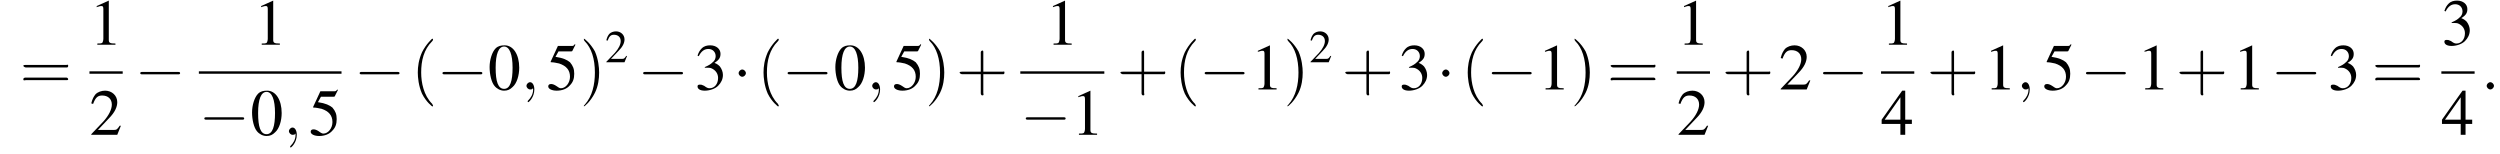 <?xml version='1.0' encoding='UTF-8'?>
<!---10.5-->
<svg version='1.1' xmlns='http://www.w3.org/2000/svg' xmlns:xlink='http://www.w3.org/1999/xlink' width='413.6pt' height='25.4pt' viewBox='60.8 80.6 413.6 25.4'>
<defs>
<use id='g11-50' xlink:href='#g3-50' transform='scale(.7)'/>
<path id='g7-58' d='M2.1-.6C2.1-.9 1.8-1.2 1.5-1.2S.9-.9 .9-.6S1.2 0 1.5 0S2.1-.3 2.1-.6Z'/>
<path id='g7-59' d='M2.2 0C2.2-.7 1.9-1.2 1.5-1.2C1.2-1.2 .9-.9 .9-.6C.9-.3 1.2 0 1.5 0C1.6 0 1.8 0 1.9-.1C1.9-.2 1.9-.2 1.9-.2S2-.2 2 0C2 .8 1.6 1.4 1.2 1.8C1.1 1.9 1.1 1.9 1.1 2C1.1 2.1 1.2 2.1 1.2 2.1C1.3 2.1 2.2 1.3 2.2 0Z'/>
<use id='g15-48' xlink:href='#g3-48'/>
<use id='g15-49' xlink:href='#g3-49'/>
<use id='g15-50' xlink:href='#g3-50'/>
<use id='g15-51' xlink:href='#g3-51'/>
<use id='g15-52' xlink:href='#g3-52'/>
<use id='g15-53' xlink:href='#g3-53'/>
<path id='g3-48' d='M2.8-7.3C2.2-7.3 1.7-7.2 1.3-6.8C.7-6.2 .3-4.9 .3-3.7C.3-2.5 .6-1.2 1.1-.6C1.5-.1 2.1 .2 2.7 .2C3.3 .2 3.7 0 4.1-.4C4.8-1 5.2-2.3 5.2-3.6C5.2-5.8 4.2-7.3 2.8-7.3ZM2.7-7.1C3.6-7.1 4.1-5.8 4.1-3.6S3.7-.1 2.7-.1S1.3-1.3 1.3-3.6C1.3-5.9 1.8-7.1 2.7-7.1Z'/>
<path id='g3-49' d='M3.2-7.3L1.2-6.4V-6.2C1.3-6.3 1.5-6.3 1.5-6.3C1.7-6.4 1.9-6.4 2-6.4C2.2-6.4 2.3-6.3 2.3-5.9V-1C2.3-.7 2.2-.4 2.1-.3C1.9-.2 1.7-.2 1.3-.2V0H4.3V-.2C3.4-.2 3.2-.3 3.2-.8V-7.3L3.2-7.3Z'/>
<path id='g3-50' d='M5.2-1.5L5-1.5C4.6-.9 4.5-.8 4-.8H1.4L3.2-2.7C4.2-3.7 4.6-4.6 4.6-5.4C4.6-6.5 3.7-7.3 2.6-7.3C2-7.3 1.4-7.1 1-6.7C.7-6.3 .5-6 .3-5.2L.6-5.1C1-6.2 1.4-6.5 2.1-6.5C3.1-6.5 3.7-5.9 3.7-5C3.7-4.2 3.2-3.2 2.3-2.2L.3-.1V0H4.6L5.2-1.5Z'/>
<path id='g3-51' d='M1.7-3.6C2.3-3.6 2.6-3.6 2.8-3.5C3.5-3.2 3.9-2.6 3.9-1.9C3.9-.9 3.3-.2 2.5-.2C2.2-.2 2-.3 1.6-.6C1.2-.8 1.1-.8 .9-.8C.6-.8 .5-.7 .5-.5C.5-.1 .9 .2 1.7 .2C2.5 .2 3.4-.1 3.9-.6S4.7-1.7 4.7-2.4C4.7-2.9 4.5-3.4 4.2-3.8C4-4 3.8-4.2 3.3-4.4C4.1-4.9 4.3-5.3 4.3-5.9C4.3-6.7 3.6-7.3 2.6-7.3C2.1-7.3 1.6-7.2 1.2-6.8C.9-6.5 .7-6.2 .5-5.6L.7-5.5C1.1-6.3 1.6-6.7 2.3-6.7C3-6.7 3.5-6.2 3.5-5.5C3.5-5.1 3.3-4.7 3-4.5C2.7-4.2 2.4-4 1.7-3.7V-3.6Z'/>
<path id='g3-52' d='M5.1-2.5H4V-7.3H3.5L.1-2.5V-1.8H3.2V0H4V-1.8H5.1V-2.5ZM3.2-2.5H.6L3.2-6.2V-2.5Z'/>
<path id='g3-53' d='M2-6.3H4.1C4.3-6.3 4.3-6.4 4.3-6.4L4.8-7.4L4.7-7.5C4.5-7.2 4.4-7.2 4.2-7.2H1.9L.7-4.6C.7-4.6 .7-4.6 .7-4.6C.7-4.5 .7-4.5 .8-4.5C1.2-4.5 1.6-4.4 2.1-4.3C3.3-3.9 3.9-3.2 3.9-2.1C3.9-1.1 3.2-.2 2.4-.2C2.2-.2 2-.3 1.6-.6C1.3-.8 1-.9 .8-.9C.5-.9 .3-.8 .3-.5C.3-.1 .9 .2 1.7 .2C2.6 .2 3.4-.1 3.9-.7C4.4-1.2 4.6-1.8 4.6-2.6C4.6-3.4 4.4-3.9 3.9-4.5C3.4-4.9 2.8-5.2 1.5-5.4L2-6.3Z'/>
<use id='g16-40' xlink:href='#g12-40' transform='scale(1.4)'/>
<use id='g16-41' xlink:href='#g12-41' transform='scale(1.4)'/>
<use id='g16-43' xlink:href='#g12-43' transform='scale(1.4)'/>
<use id='g16-61' xlink:href='#g12-61' transform='scale(1.4)'/>
<path id='g12-40' d='M2.6 1.9C2.6 1.9 2.6 1.9 2.5 1.7C1.5 .7 1.2-.8 1.2-2C1.2-3.4 1.5-4.7 2.5-5.7C2.6-5.8 2.6-5.9 2.6-5.9C2.6-5.9 2.6-6 2.5-6C2.5-6 1.8-5.4 1.3-4.4C.9-3.5 .8-2.7 .8-2C.8-1.4 .9-.4 1.3 .5C1.8 1.5 2.5 2 2.5 2C2.6 2 2.6 2 2.6 1.9Z'/>
<path id='g12-41' d='M2.3-2C2.3-2.6 2.2-3.6 1.8-4.5C1.3-5.4 .6-6 .5-6C.5-6 .5-5.9 .5-5.9C.5-5.9 .5-5.8 .6-5.7C1.4-4.9 1.8-3.6 1.8-2C1.8-.6 1.5 .8 .6 1.8C.5 1.9 .5 1.9 .5 1.9C.5 2 .5 2 .5 2C.6 2 1.3 1.4 1.8 .4C2.2-.4 2.3-1.3 2.3-2Z'/>
<path id='g12-43' d='M3.2-1.8H5.5C5.6-1.8 5.7-1.8 5.7-2S5.6-2.1 5.5-2.1H3.2V-4.4C3.2-4.5 3.2-4.6 3.1-4.6S2.9-4.5 2.9-4.4V-2.1H.7C.6-2.1 .4-2.1 .4-2S.6-1.8 .7-1.8H2.9V.4C2.9 .5 2.9 .7 3.1 .7S3.2 .5 3.2 .4V-1.8Z'/>
<path id='g12-61' d='M5.5-2.6C5.6-2.6 5.7-2.6 5.7-2.8S5.6-2.9 5.5-2.9H.7C.6-2.9 .4-2.9 .4-2.8S.6-2.6 .7-2.6H5.5ZM5.5-1.1C5.6-1.1 5.7-1.1 5.7-1.2S5.6-1.4 5.5-1.4H.7C.6-1.4 .4-1.4 .4-1.2S.6-1.1 .7-1.1H5.5Z'/>
<path id='g1-0' d='M7.2-2.5C7.3-2.5 7.5-2.5 7.5-2.7S7.3-2.9 7.2-2.9H1.3C1.1-2.9 .9-2.9 .9-2.7S1.1-2.5 1.3-2.5H7.2Z'/>
<path id='g1-1' d='M2.1-2.7C2.1-3 1.8-3.3 1.5-3.3S.9-3 .9-2.7S1.2-2.1 1.5-2.1S2.1-2.4 2.1-2.7Z'/>
</defs>
<g id='page1'>

<use x='64.1' y='95.4' xlink:href='#g16-61'/>
<use x='75.6' y='88' xlink:href='#g15-49'/>
<rect x='75.6' y='92.4' height='.4' width='5.5'/>
<use x='75.6' y='102.9' xlink:href='#g15-50'/>
<use x='83.1' y='95.4' xlink:href='#g1-0'/>
<use x='102.8' y='88' xlink:href='#g15-49'/>
<rect x='93.7' y='92.4' height='.4' width='23.6'/>
<use x='93.7' y='102.9' xlink:href='#g1-0'/>
<use x='102.2' y='102.9' xlink:href='#g15-48'/>
<use x='107.7' y='102.9' xlink:href='#g7-59'/>
<use x='111.9' y='102.9' xlink:href='#g15-53'/>
<use x='119.4' y='95.4' xlink:href='#g1-0'/>
<use x='128.8' y='95.4' xlink:href='#g16-40'/>
<use x='133.1' y='95.4' xlink:href='#g1-0'/>
<use x='141.5' y='95.4' xlink:href='#g15-48'/>
<use x='147' y='95.4' xlink:href='#g7-59'/>
<use x='151.2' y='95.4' xlink:href='#g15-53'/>
<use x='156.7' y='95.4' xlink:href='#g16-41'/>
<use x='160.9' y='90.9' xlink:href='#g11-50'/>
<use x='166.3' y='95.4' xlink:href='#g1-0'/>
<use x='175.7' y='95.4' xlink:href='#g15-51'/>
<use x='182.1' y='95.4' xlink:href='#g1-1'/>
<use x='186' y='95.4' xlink:href='#g16-40'/>
<use x='190.2' y='95.4' xlink:href='#g1-0'/>
<use x='198.7' y='95.4' xlink:href='#g15-48'/>
<use x='204.2' y='95.4' xlink:href='#g7-59'/>
<use x='208.4' y='95.4' xlink:href='#g15-53'/>
<use x='213.8' y='95.4' xlink:href='#g16-41'/>
<use x='219' y='95.4' xlink:href='#g16-43'/>
<use x='233.8' y='88' xlink:href='#g15-49'/>
<rect x='229.6' y='92.4' height='.4' width='13.9'/>
<use x='229.6' y='102.9' xlink:href='#g1-0'/>
<use x='238' y='102.9' xlink:href='#g15-49'/>
<use x='245.6' y='95.4' xlink:href='#g16-43'/>
<use x='255' y='95.4' xlink:href='#g16-40'/>
<use x='259.2' y='95.4' xlink:href='#g1-0'/>
<use x='267.7' y='95.4' xlink:href='#g15-49'/>
<use x='273.1' y='95.4' xlink:href='#g16-41'/>
<use x='277.4' y='90.9' xlink:href='#g11-50'/>
<use x='282.8' y='95.4' xlink:href='#g16-43'/>
<use x='292.2' y='95.4' xlink:href='#g15-51'/>
<use x='298.5' y='95.4' xlink:href='#g1-1'/>
<use x='302.5' y='95.4' xlink:href='#g16-40'/>
<use x='306.7' y='95.4' xlink:href='#g1-0'/>
<use x='315.2' y='95.4' xlink:href='#g15-49'/>
<use x='320.6' y='95.4' xlink:href='#g16-41'/>
<use x='326.7' y='95.4' xlink:href='#g16-61'/>
<use x='338.2' y='88' xlink:href='#g15-49'/>
<rect x='338.2' y='92.4' height='.4' width='5.5'/>
<use x='338.2' y='102.9' xlink:href='#g15-50'/>
<use x='345.7' y='95.4' xlink:href='#g16-43'/>
<use x='355.1' y='95.4' xlink:href='#g15-50'/>
<use x='361.5' y='95.4' xlink:href='#g1-0'/>
<use x='372' y='88' xlink:href='#g15-49'/>
<rect x='372' y='92.4' height='.4' width='5.5'/>
<use x='372' y='102.9' xlink:href='#g15-52'/>
<use x='379.6' y='95.4' xlink:href='#g16-43'/>
<use x='389' y='95.4' xlink:href='#g15-49'/>
<use x='394.4' y='95.4' xlink:href='#g7-59'/>
<use x='398.7' y='95.4' xlink:href='#g15-53'/>
<use x='405' y='95.4' xlink:href='#g1-0'/>
<use x='414.4' y='95.4' xlink:href='#g15-49'/>
<use x='420.8' y='95.4' xlink:href='#g16-43'/>
<use x='430.2' y='95.4' xlink:href='#g15-49'/>
<use x='436.5' y='95.4' xlink:href='#g1-0'/>
<use x='445.9' y='95.4' xlink:href='#g15-51'/>
<use x='453.2' y='95.4' xlink:href='#g16-61'/>
<use x='464.7' y='88' xlink:href='#g15-51'/>
<rect x='464.7' y='92.4' height='.4' width='5.5'/>
<use x='464.7' y='102.9' xlink:href='#g15-52'/>
<use x='471.3' y='95.4' xlink:href='#g7-58'/>
</g>
</svg>